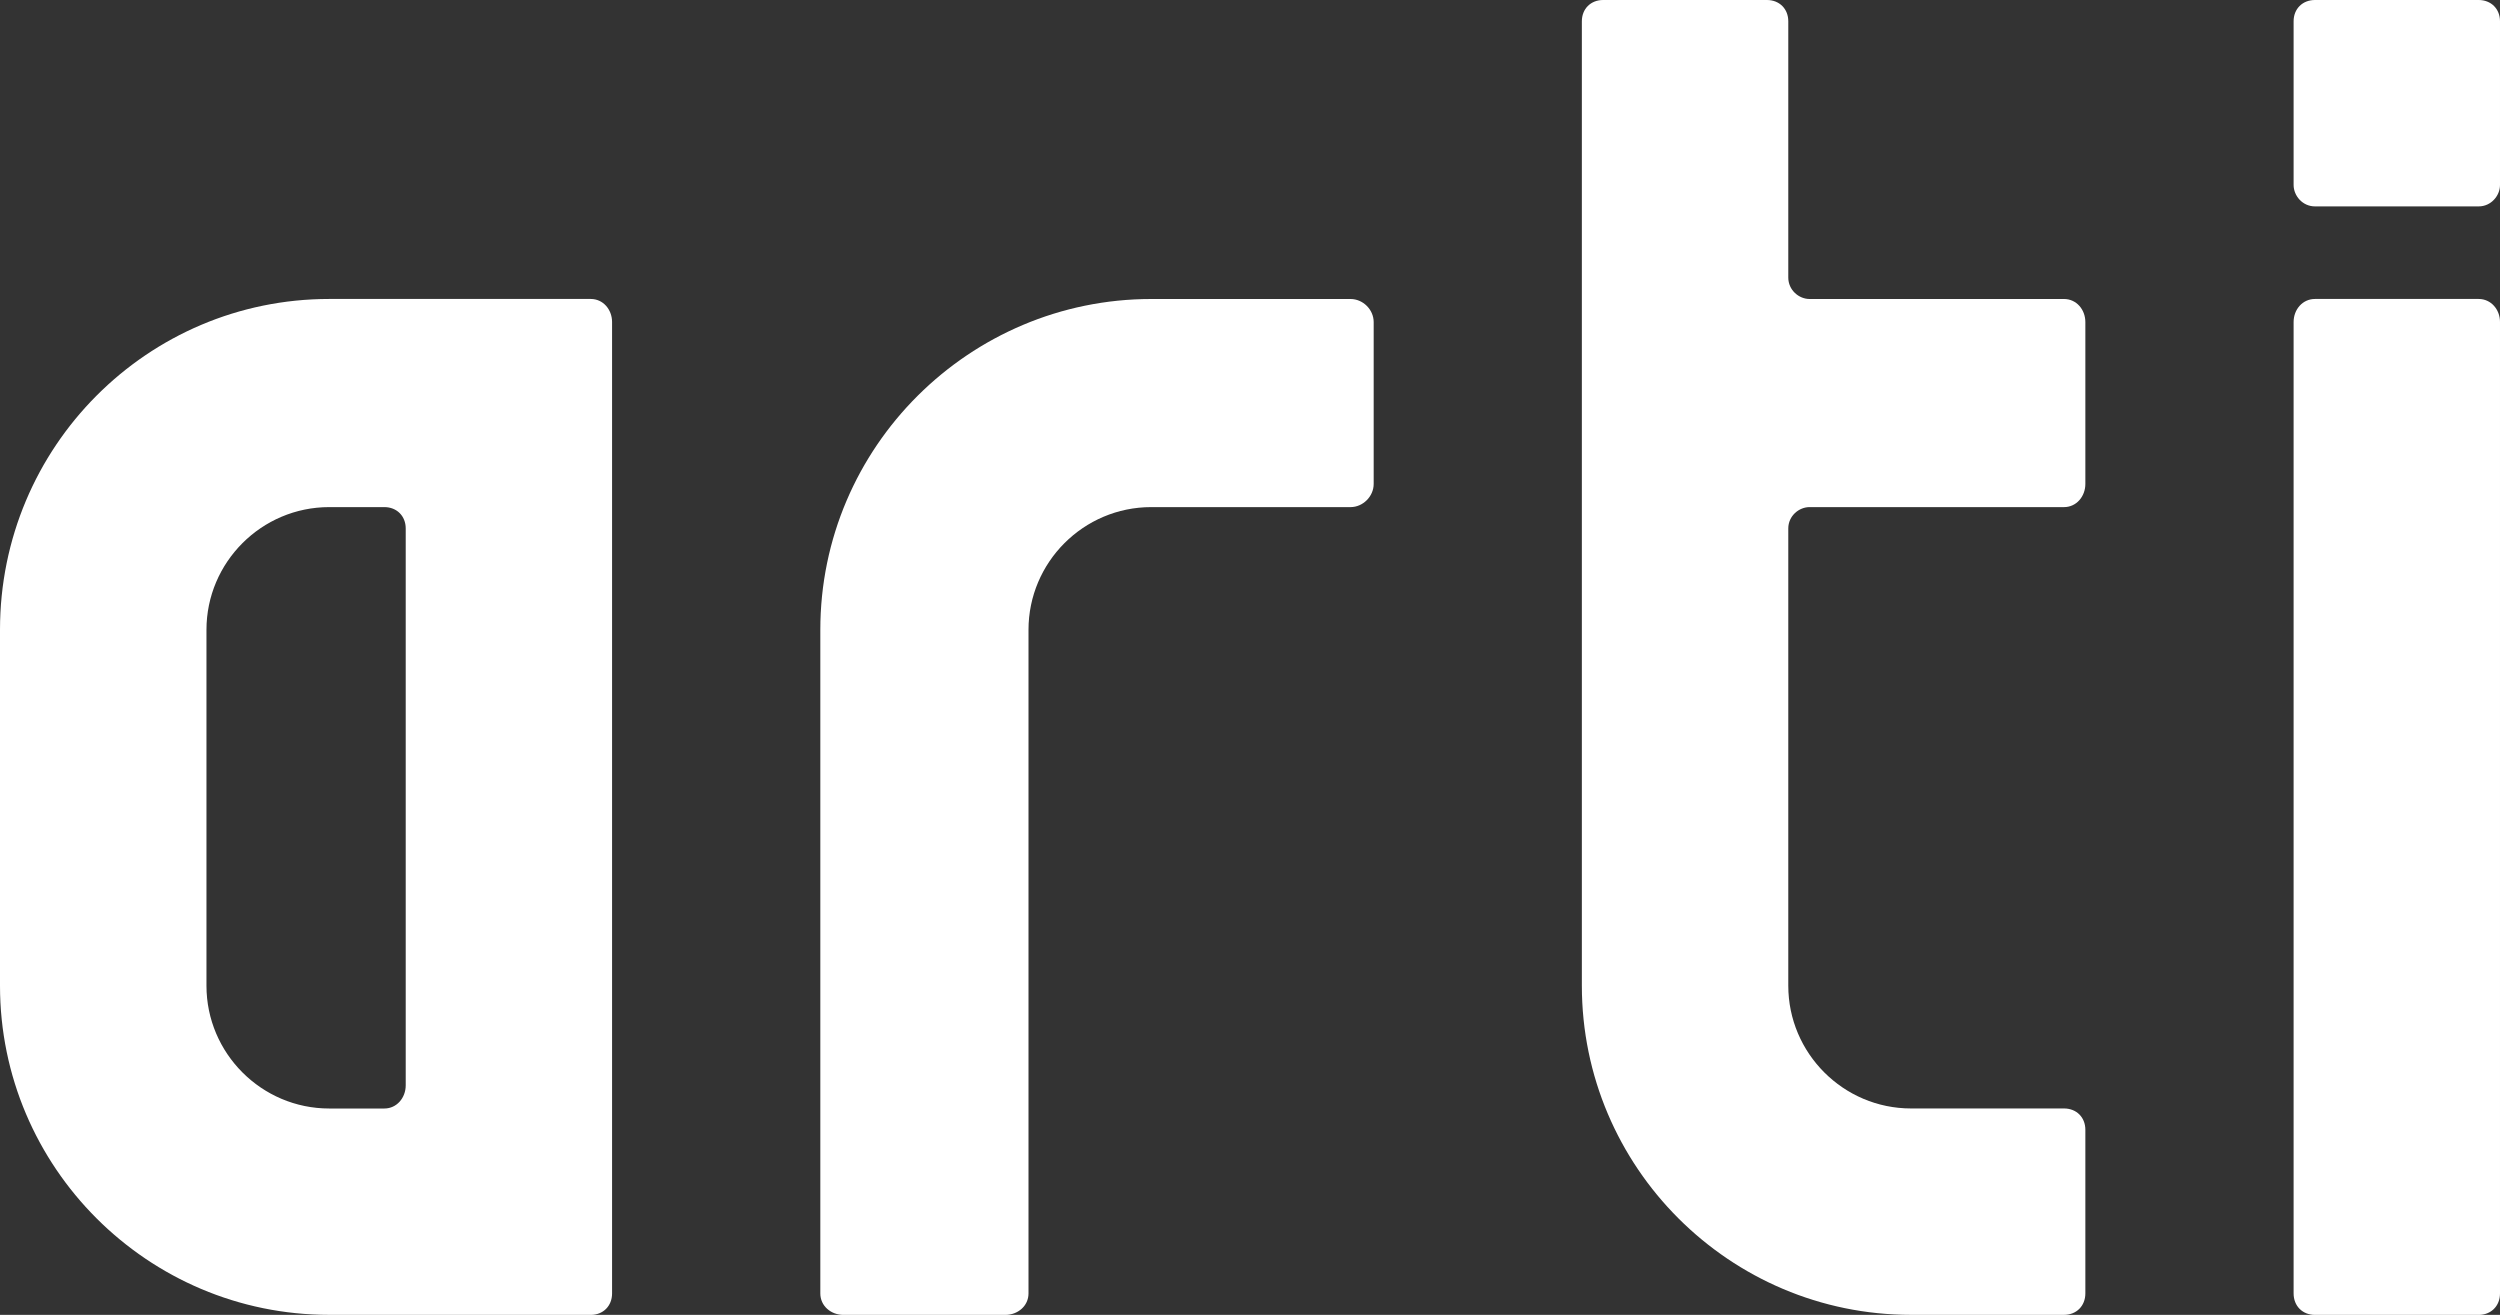 <?xml version="1.0" encoding="UTF-8"?>
<svg xmlns="http://www.w3.org/2000/svg" width="70" height="36.817" viewBox="0 0 70 36.817">
  <rect x="0" y="0" width="70" height="36.817" fill="#333333" stroke="none"/>
  <g id="a" data-name="レイヤー 1"/>
  <g id="b" data-name="レイヤー 2">
    <g id="c" data-name="レイヤー 1">
      <g>
        <path d="M16.542,36.816h-7.325c-5.081,0-9.217-4.134-9.217-9.217v-9.965c0-5.131,4.136-9.263,9.217-9.263h7.325c.347,0,.596,.298,.596,.646v27.2c0,.349-.249,.6-.596,.6M11.36,14.796c0-.346-.249-.597-.598-.597h-1.545c-1.891,0-3.436,1.543-3.436,3.436v9.965c0,1.893,1.544,3.438,3.436,3.438h1.545c.348,0,.598-.3,.598-.648V14.796Z" fill="#fff"/>
        <path d="M37.816,14.199h-5.582c-1.894,0-3.436,1.543-3.436,3.436v18.582c0,.349-.299,.6-.649,.6h-4.533c-.348,0-.647-.25-.647-.6V17.635c0-5.131,4.186-9.263,9.265-9.263h5.582c.347,0,.647,.297,.647,.646v4.533c0,.348-.3,.648-.647,.648" fill="#fff"/>
        <path d="M57.793,14.199h-7.125c-.301,0-.596,.25-.596,.597v12.803c0,1.893,1.544,3.438,3.437,3.438h4.284c.348,0,.597,.248,.597,.596v4.583c0,.349-.249,.6-.597,.6h-4.284c-5.08,0-9.217-4.134-9.217-9.217V.596C44.292,.248,44.541,0,44.888,0h4.586c.349,0,.598,.248,.598,.596V7.772c0,.348,.295,.6,.596,.6h7.125c.348,0,.597,.297,.597,.646v4.533c0,.348-.249,.648-.597,.648" fill="#fff"/>
        <path d="M69.403,5.779h-4.584c-.349,0-.598-.298-.598-.6V.596c0-.348,.249-.596,.598-.596h4.584c.347,0,.597,.248,.597,.596V5.179c0,.302-.25,.6-.597,.6m0,31.038h-4.584c-.349,0-.598-.25-.598-.6V9.017c0-.349,.249-.646,.598-.646h4.584c.347,0,.597,.296,.597,.646v27.2c0,.349-.25,.6-.597,.6" fill="#fff"/>
      </g>
    </g>
  </g>
</svg>